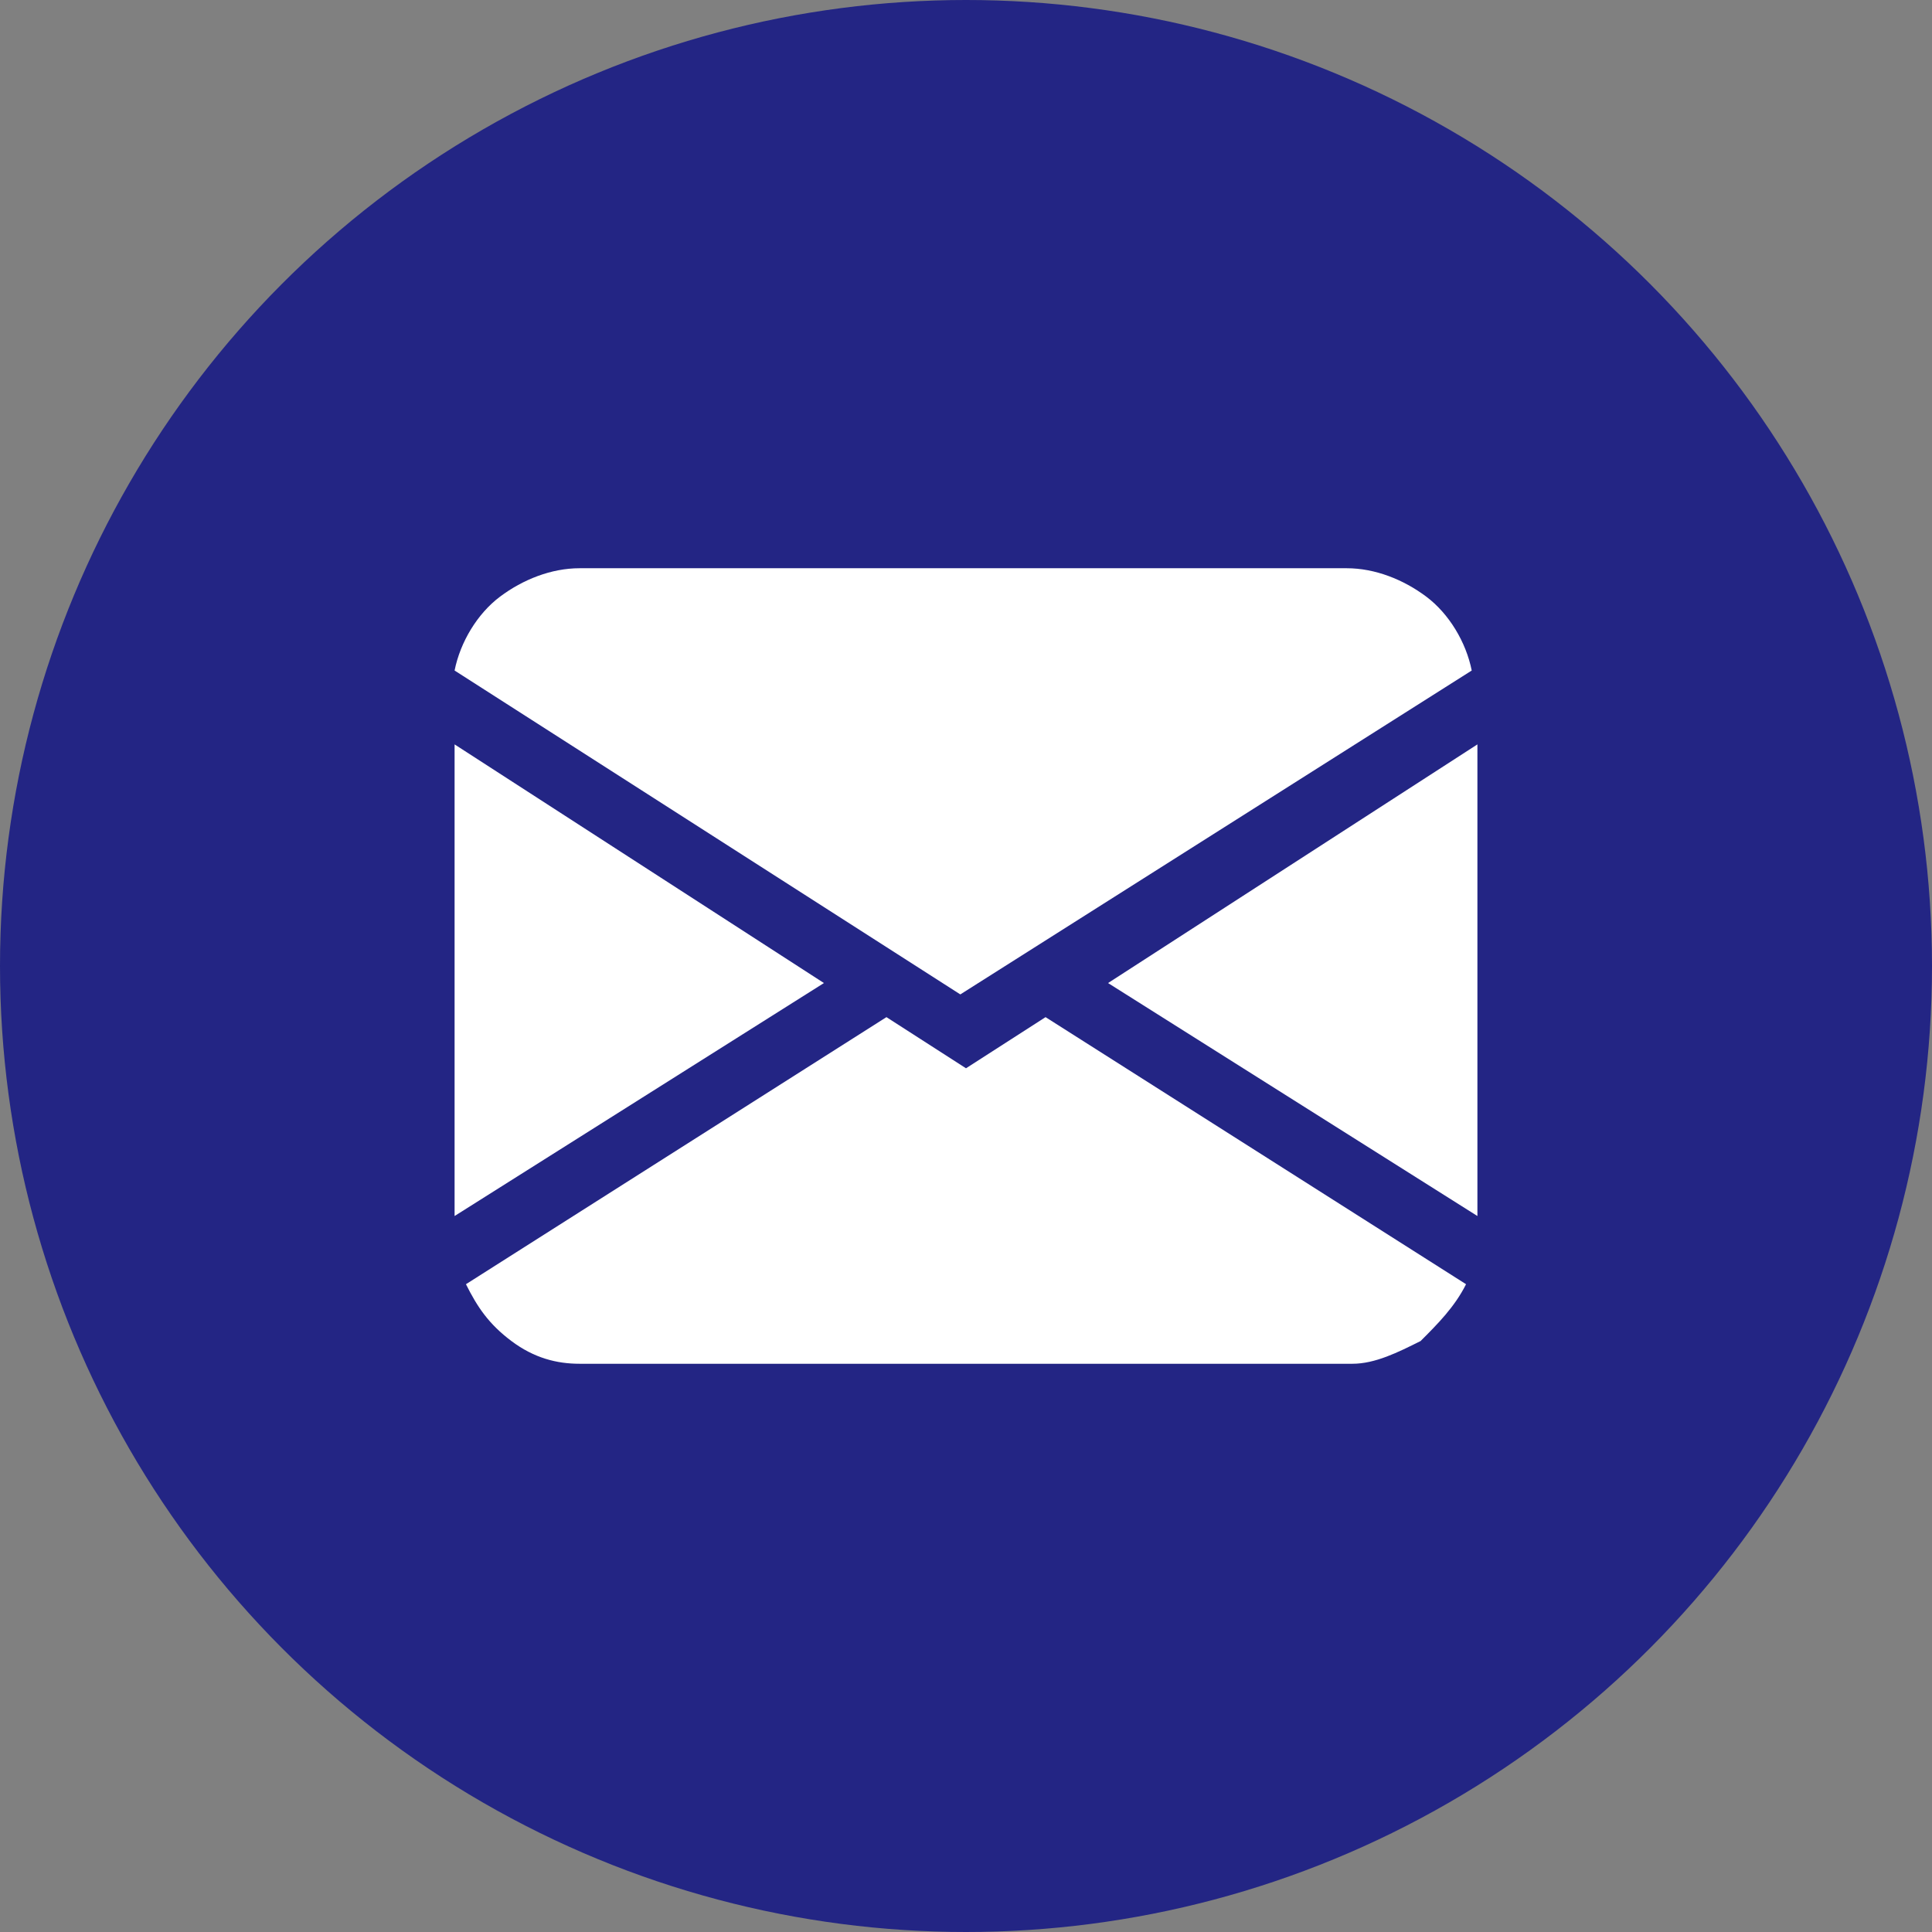 <?xml version="1.0" encoding="utf-8"?>
<!-- Generator: Adobe Illustrator 28.1.0, SVG Export Plug-In . SVG Version: 6.00 Build 0)  -->
<svg version="1.1" id="レイヤー_1" xmlns="http://www.w3.org/2000/svg" xmlns:xlink="http://www.w3.org/1999/xlink" x="0px"
	 y="0px" width="34px" height="34px" viewBox="0 0 34 34" style="enable-background:new 0 0 34 34;" xml:space="preserve">
<rect x="0" y="0" width="34" height="34" fill="#808080" stroke="none"/>
<style type="text/css">
	.st0{fill:#232584;}
	.st1{fill:#FFFFFF;}
</style>
<circle class="st0" cx="17" cy="17" r="17"/>
<path class="st1" d="M25.9,11.8c-0.1-0.5-0.4-1-0.8-1.3c-0.4-0.3-0.9-0.5-1.4-0.5H10.2c-0.5,0-1,0.2-1.4,0.5
	c-0.4,0.3-0.7,0.8-0.8,1.3l8.9,5.7L25.9,11.8z M26,13.1v8.3l-6.5-4.1L26,13.1z M18.4,17.9l7.4,4.7c-0.2,0.4-0.5,0.7-0.8,1
	c-0.4,0.2-0.8,0.4-1.2,0.4H10.2c-0.4,0-0.8-0.1-1.2-0.4s-0.6-0.6-0.8-1l7.4-4.7l1.4,0.9L18.4,17.9z M14.5,17.3L8,21.4v-8.3
	L14.5,17.3L14.5,17.3z"/>
</svg>
